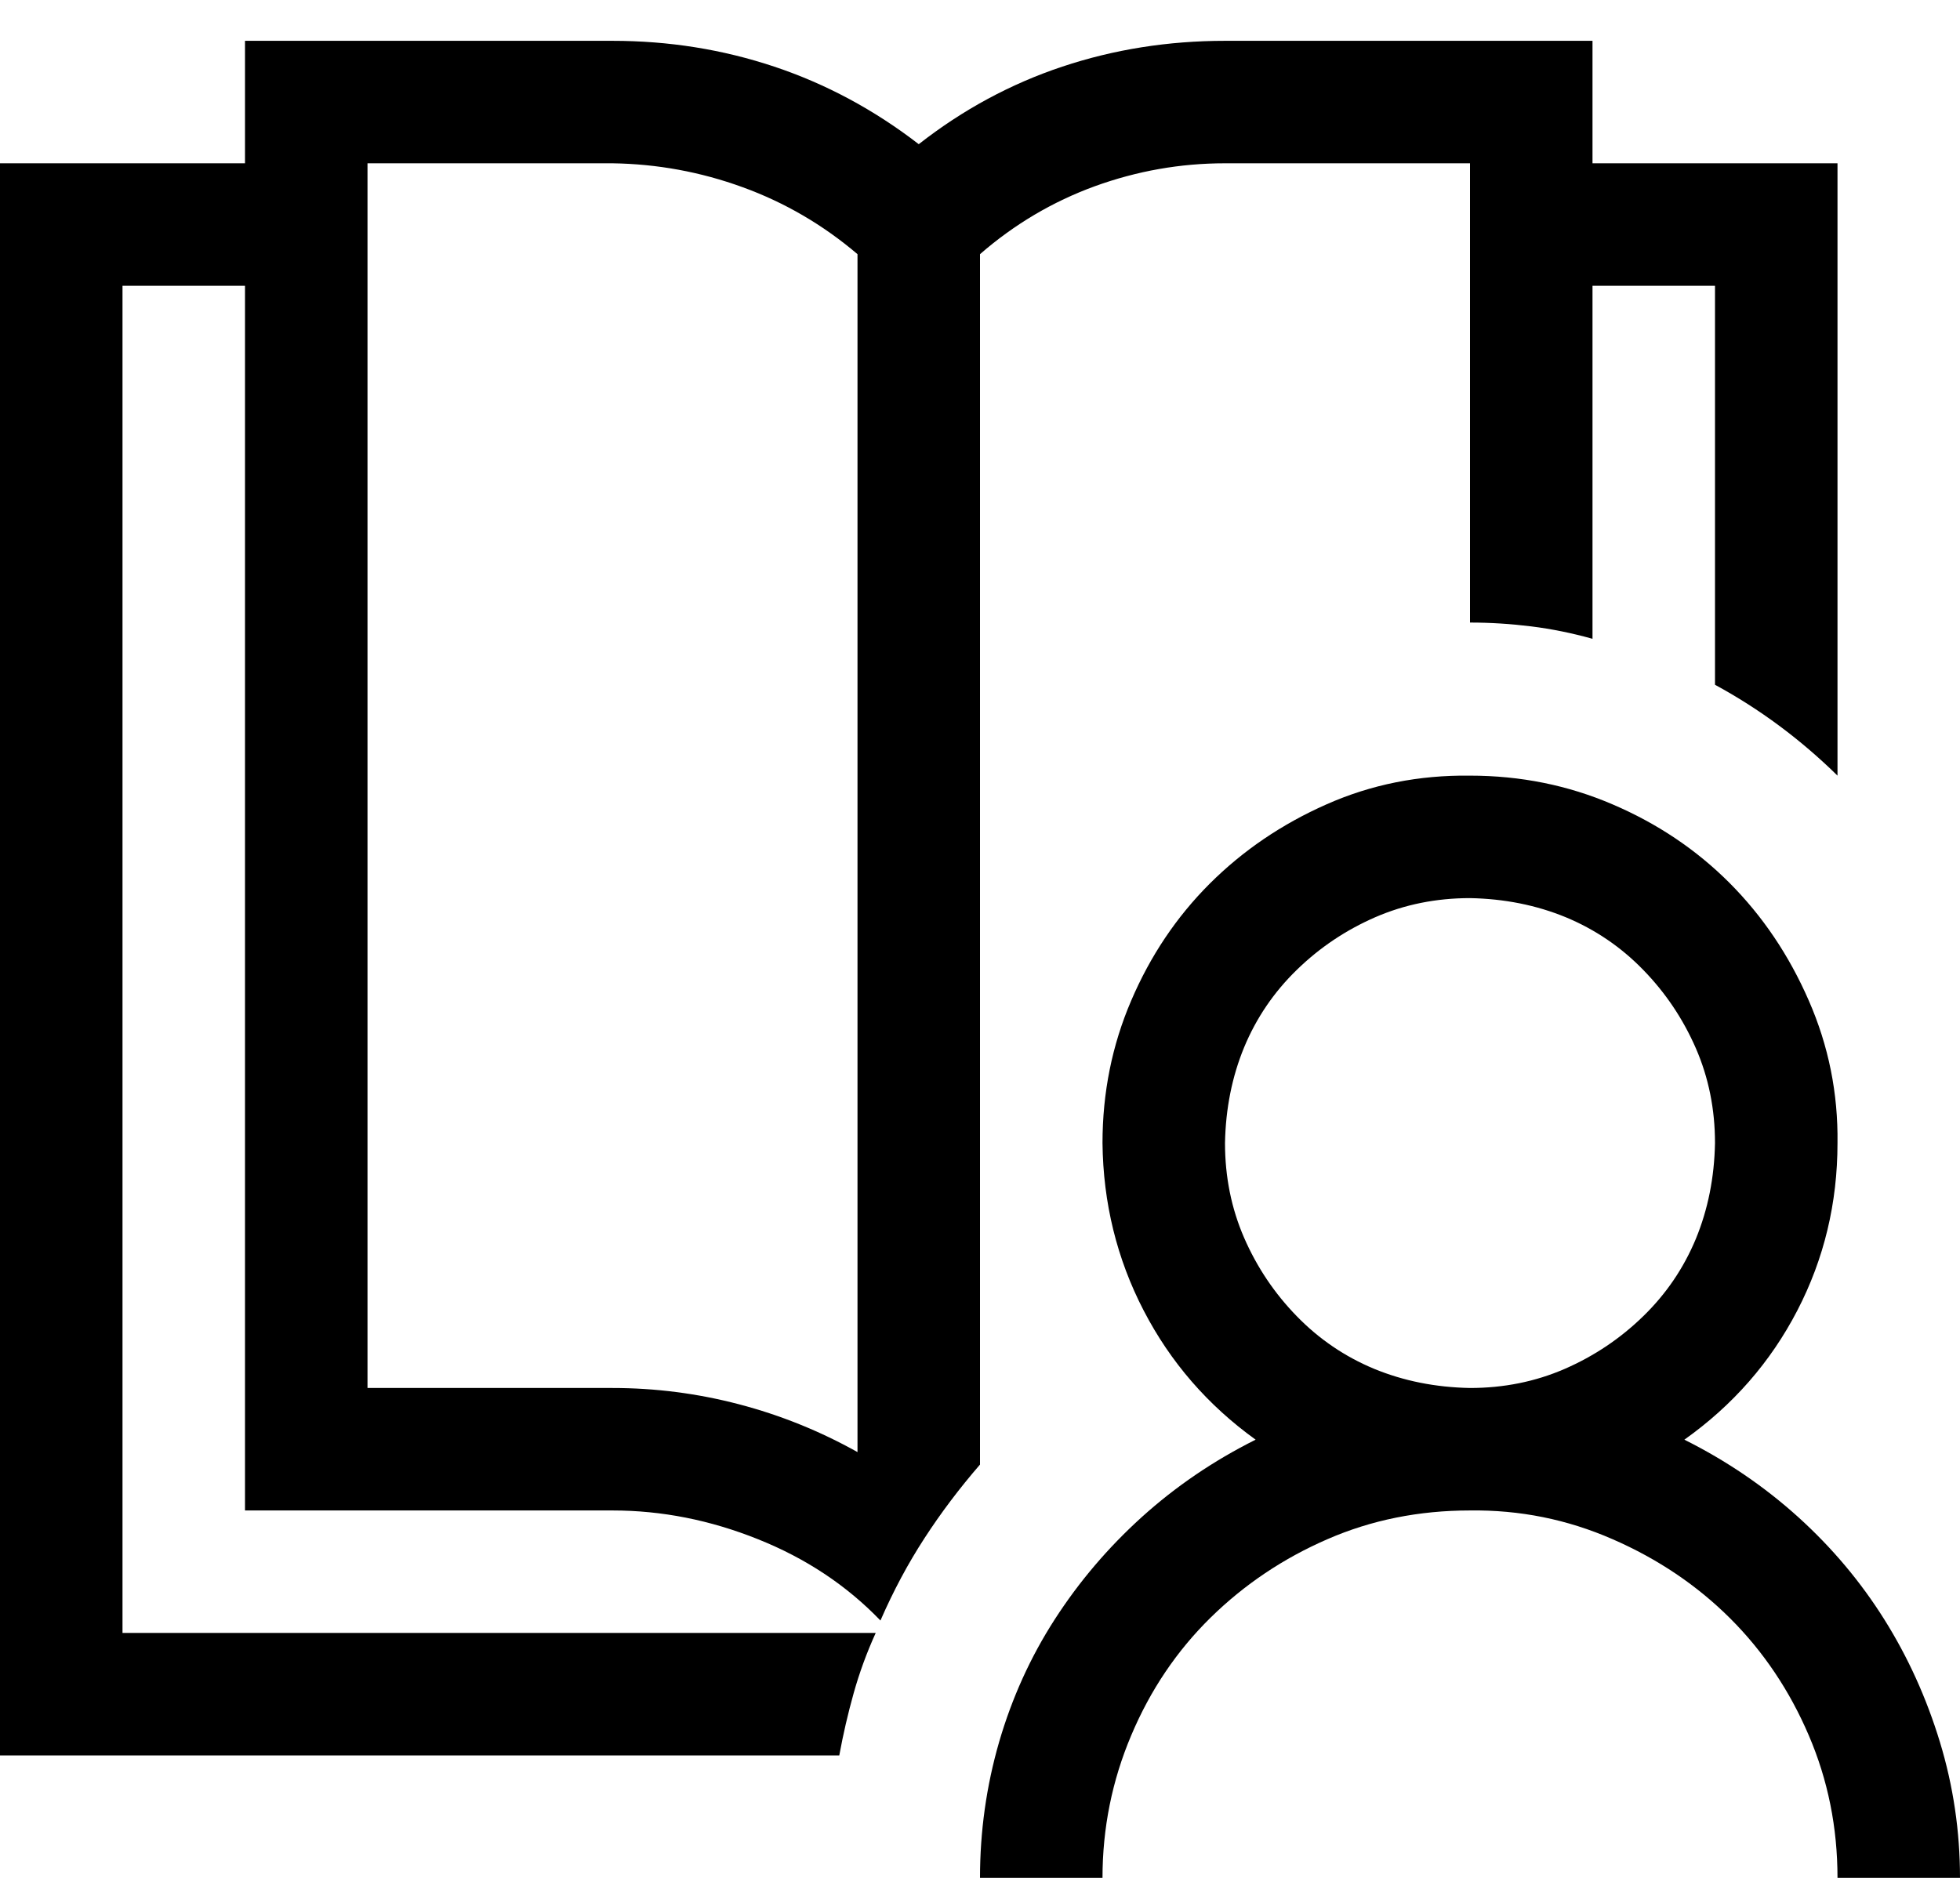 <svg width="24" height="23" viewBox="0 0 24 23" fill="none" xmlns="http://www.w3.org/2000/svg">
<path d="M20.625 17.633C21.141 17.891 21.605 18.207 22.02 18.582C22.434 18.957 22.785 19.375 23.074 19.836C23.363 20.297 23.59 20.797 23.754 21.336C23.918 21.875 24 22.43 24 23H22.5C22.5 22.383 22.383 21.801 22.148 21.254C21.914 20.707 21.594 20.23 21.188 19.824C20.781 19.418 20.301 19.094 19.746 18.852C19.191 18.609 18.609 18.492 18 18.5C17.375 18.5 16.793 18.617 16.254 18.852C15.715 19.086 15.238 19.406 14.824 19.812C14.41 20.219 14.086 20.699 13.852 21.254C13.617 21.809 13.5 22.391 13.5 23H12C12 22.43 12.078 21.875 12.234 21.336C12.391 20.797 12.617 20.297 12.914 19.836C13.211 19.375 13.566 18.957 13.98 18.582C14.395 18.207 14.859 17.891 15.375 17.633C14.789 17.211 14.332 16.684 14.004 16.051C13.676 15.418 13.508 14.734 13.5 14C13.5 13.383 13.617 12.801 13.852 12.254C14.086 11.707 14.406 11.23 14.812 10.824C15.219 10.418 15.695 10.094 16.242 9.852C16.789 9.609 17.375 9.492 18 9.5C18.617 9.5 19.199 9.617 19.746 9.852C20.293 10.086 20.77 10.406 21.176 10.812C21.582 11.219 21.906 11.699 22.148 12.254C22.391 12.809 22.508 13.391 22.5 14C22.5 14.734 22.336 15.418 22.008 16.051C21.68 16.684 21.219 17.211 20.625 17.633ZM18 17C18.414 17 18.801 16.922 19.16 16.766C19.52 16.609 19.84 16.395 20.121 16.121C20.402 15.848 20.617 15.531 20.766 15.172C20.914 14.812 20.992 14.422 21 14C21 13.586 20.922 13.199 20.766 12.84C20.609 12.48 20.395 12.16 20.121 11.879C19.848 11.598 19.531 11.383 19.172 11.234C18.812 11.086 18.422 11.008 18 11C17.586 11 17.199 11.078 16.84 11.234C16.48 11.391 16.16 11.605 15.879 11.879C15.598 12.152 15.383 12.469 15.234 12.828C15.086 13.188 15.008 13.578 15 14C15 14.414 15.078 14.801 15.234 15.16C15.391 15.52 15.605 15.84 15.879 16.121C16.152 16.402 16.469 16.617 16.828 16.766C17.188 16.914 17.578 16.992 18 17ZM12 17.938C11.75 18.227 11.523 18.527 11.32 18.84C11.117 19.152 10.938 19.488 10.781 19.848C10.367 19.418 9.867 19.086 9.281 18.852C8.695 18.617 8.102 18.5 7.5 18.5H3V3.5H1.5V20H10.723C10.613 20.242 10.523 20.488 10.453 20.738C10.383 20.988 10.324 21.242 10.277 21.5H0V2H3V0.5H7.5C8.188 0.5 8.848 0.605 9.48 0.816C10.113 1.027 10.703 1.344 11.25 1.766C11.789 1.344 12.375 1.027 13.008 0.816C13.641 0.605 14.305 0.5 15 0.5H19.5V2H22.5V9.5C22.047 9.055 21.547 8.684 21 8.387V3.5H19.5V7.824C19.25 7.754 19 7.703 18.75 7.672C18.5 7.641 18.25 7.625 18 7.625V2H15C14.453 2 13.922 2.094 13.406 2.281C12.891 2.469 12.422 2.746 12 3.113V17.938ZM10.5 17.785V3.113C10.078 2.754 9.609 2.48 9.094 2.293C8.578 2.105 8.047 2.008 7.5 2H4.5V17H7.5C8.023 17 8.539 17.066 9.047 17.199C9.555 17.332 10.039 17.527 10.5 17.785Z" fill="black"/>
</svg>
